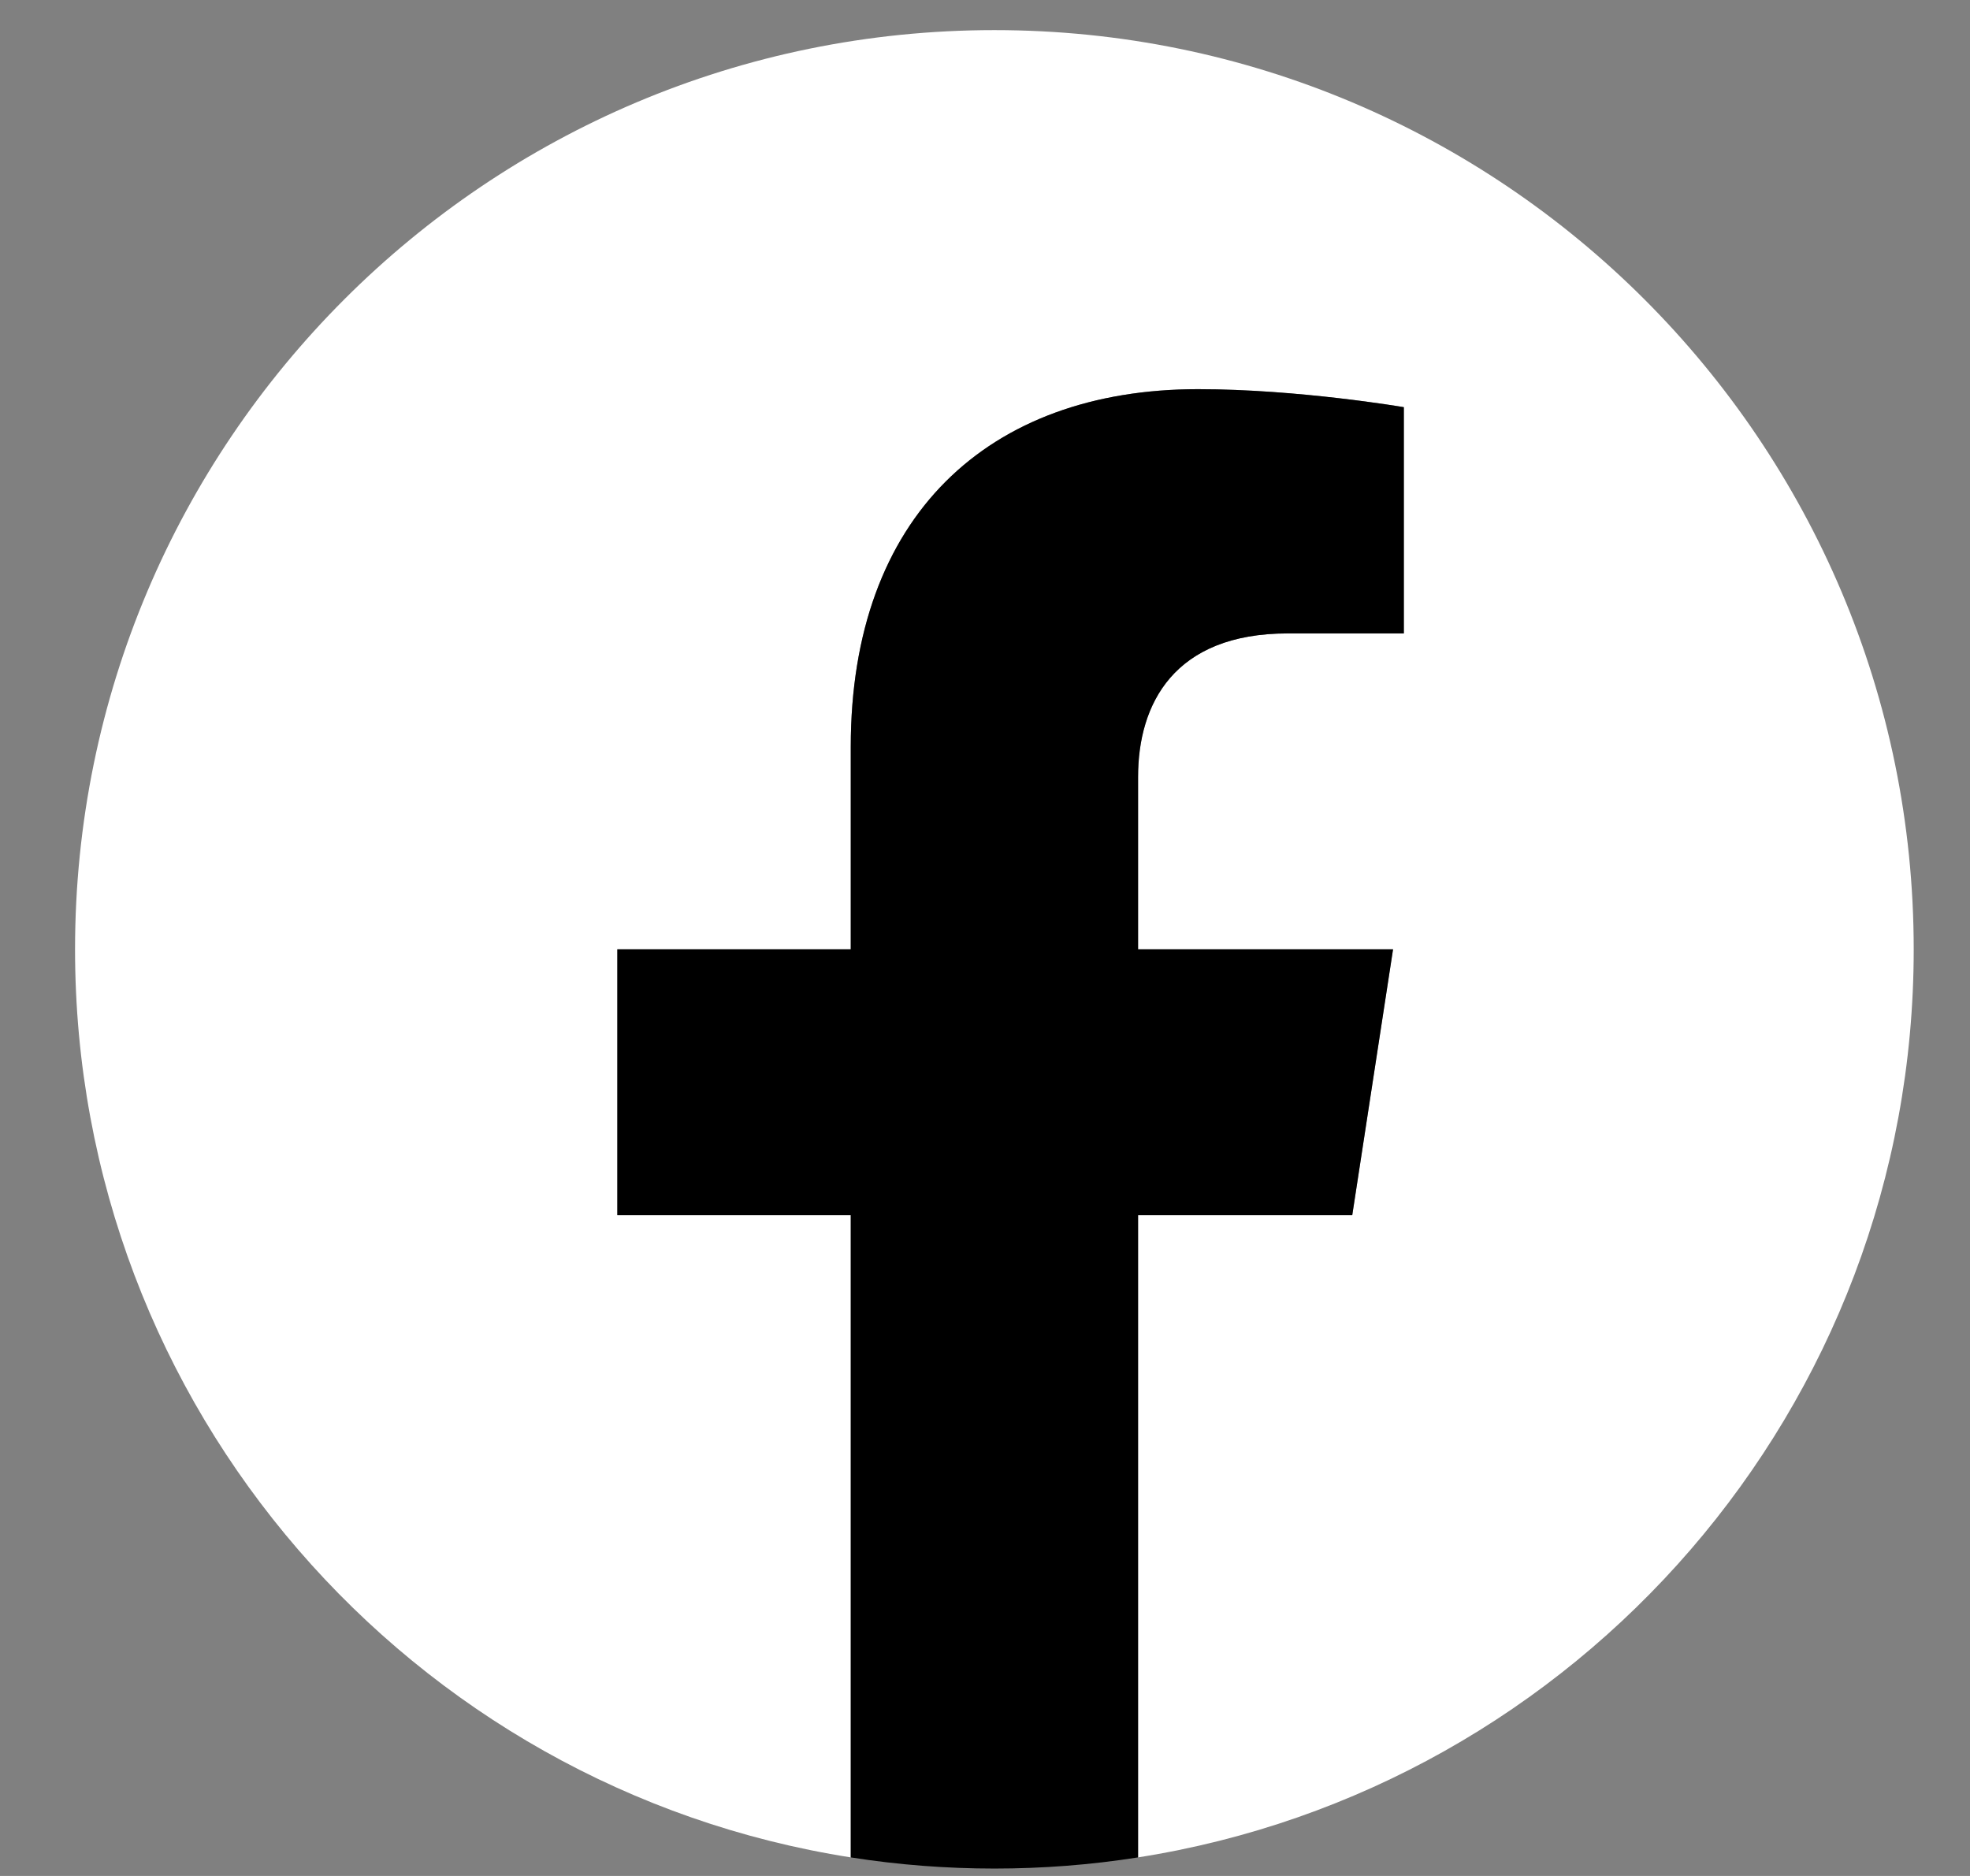 <svg xmlns="http://www.w3.org/2000/svg" fill="none" viewBox="0 0 21 20" height="20" width="21">
<rect x="0" y="0" width="21" height="20" fill="#808080" stroke="none"/>
<g clip-path="url(#clip0_2386_178)" id="logos:facebook">
<path fill="white" d="M20.4 10.121C20.4 4.709 16.012 0.321 10.6 0.321C5.187 0.321 0.8 4.709 0.8 10.121C0.8 15.013 4.384 19.067 9.069 19.802V12.954H6.58V10.121H9.069V7.962C9.069 5.506 10.532 4.149 12.77 4.149C13.842 4.149 14.964 4.341 14.964 4.341V6.753H13.728C12.511 6.753 12.131 7.508 12.131 8.283V10.121H14.849L14.415 12.954H12.131V19.802C16.816 19.067 20.4 15.013 20.4 10.121Z" id="Vector"></path>
<path fill="black" d="M14.415 12.954L14.85 10.121H12.132V8.283C12.132 7.508 12.511 6.753 13.729 6.753H14.965V4.341C14.965 4.341 13.843 4.149 12.771 4.149C10.532 4.149 9.069 5.506 9.069 7.962V10.121H6.581V12.954H9.069V19.802C9.576 19.882 10.088 19.921 10.601 19.921C11.113 19.921 11.625 19.882 12.132 19.802V12.954H14.415Z" id="Vector_2"></path>
</g>
<defs>
<clipPath id="clip0_2386_178">
<rect transform="translate(0.8 0.321)" fill="white" height="19.6" width="19.6"></rect>
</clipPath>
</defs>
</svg>
